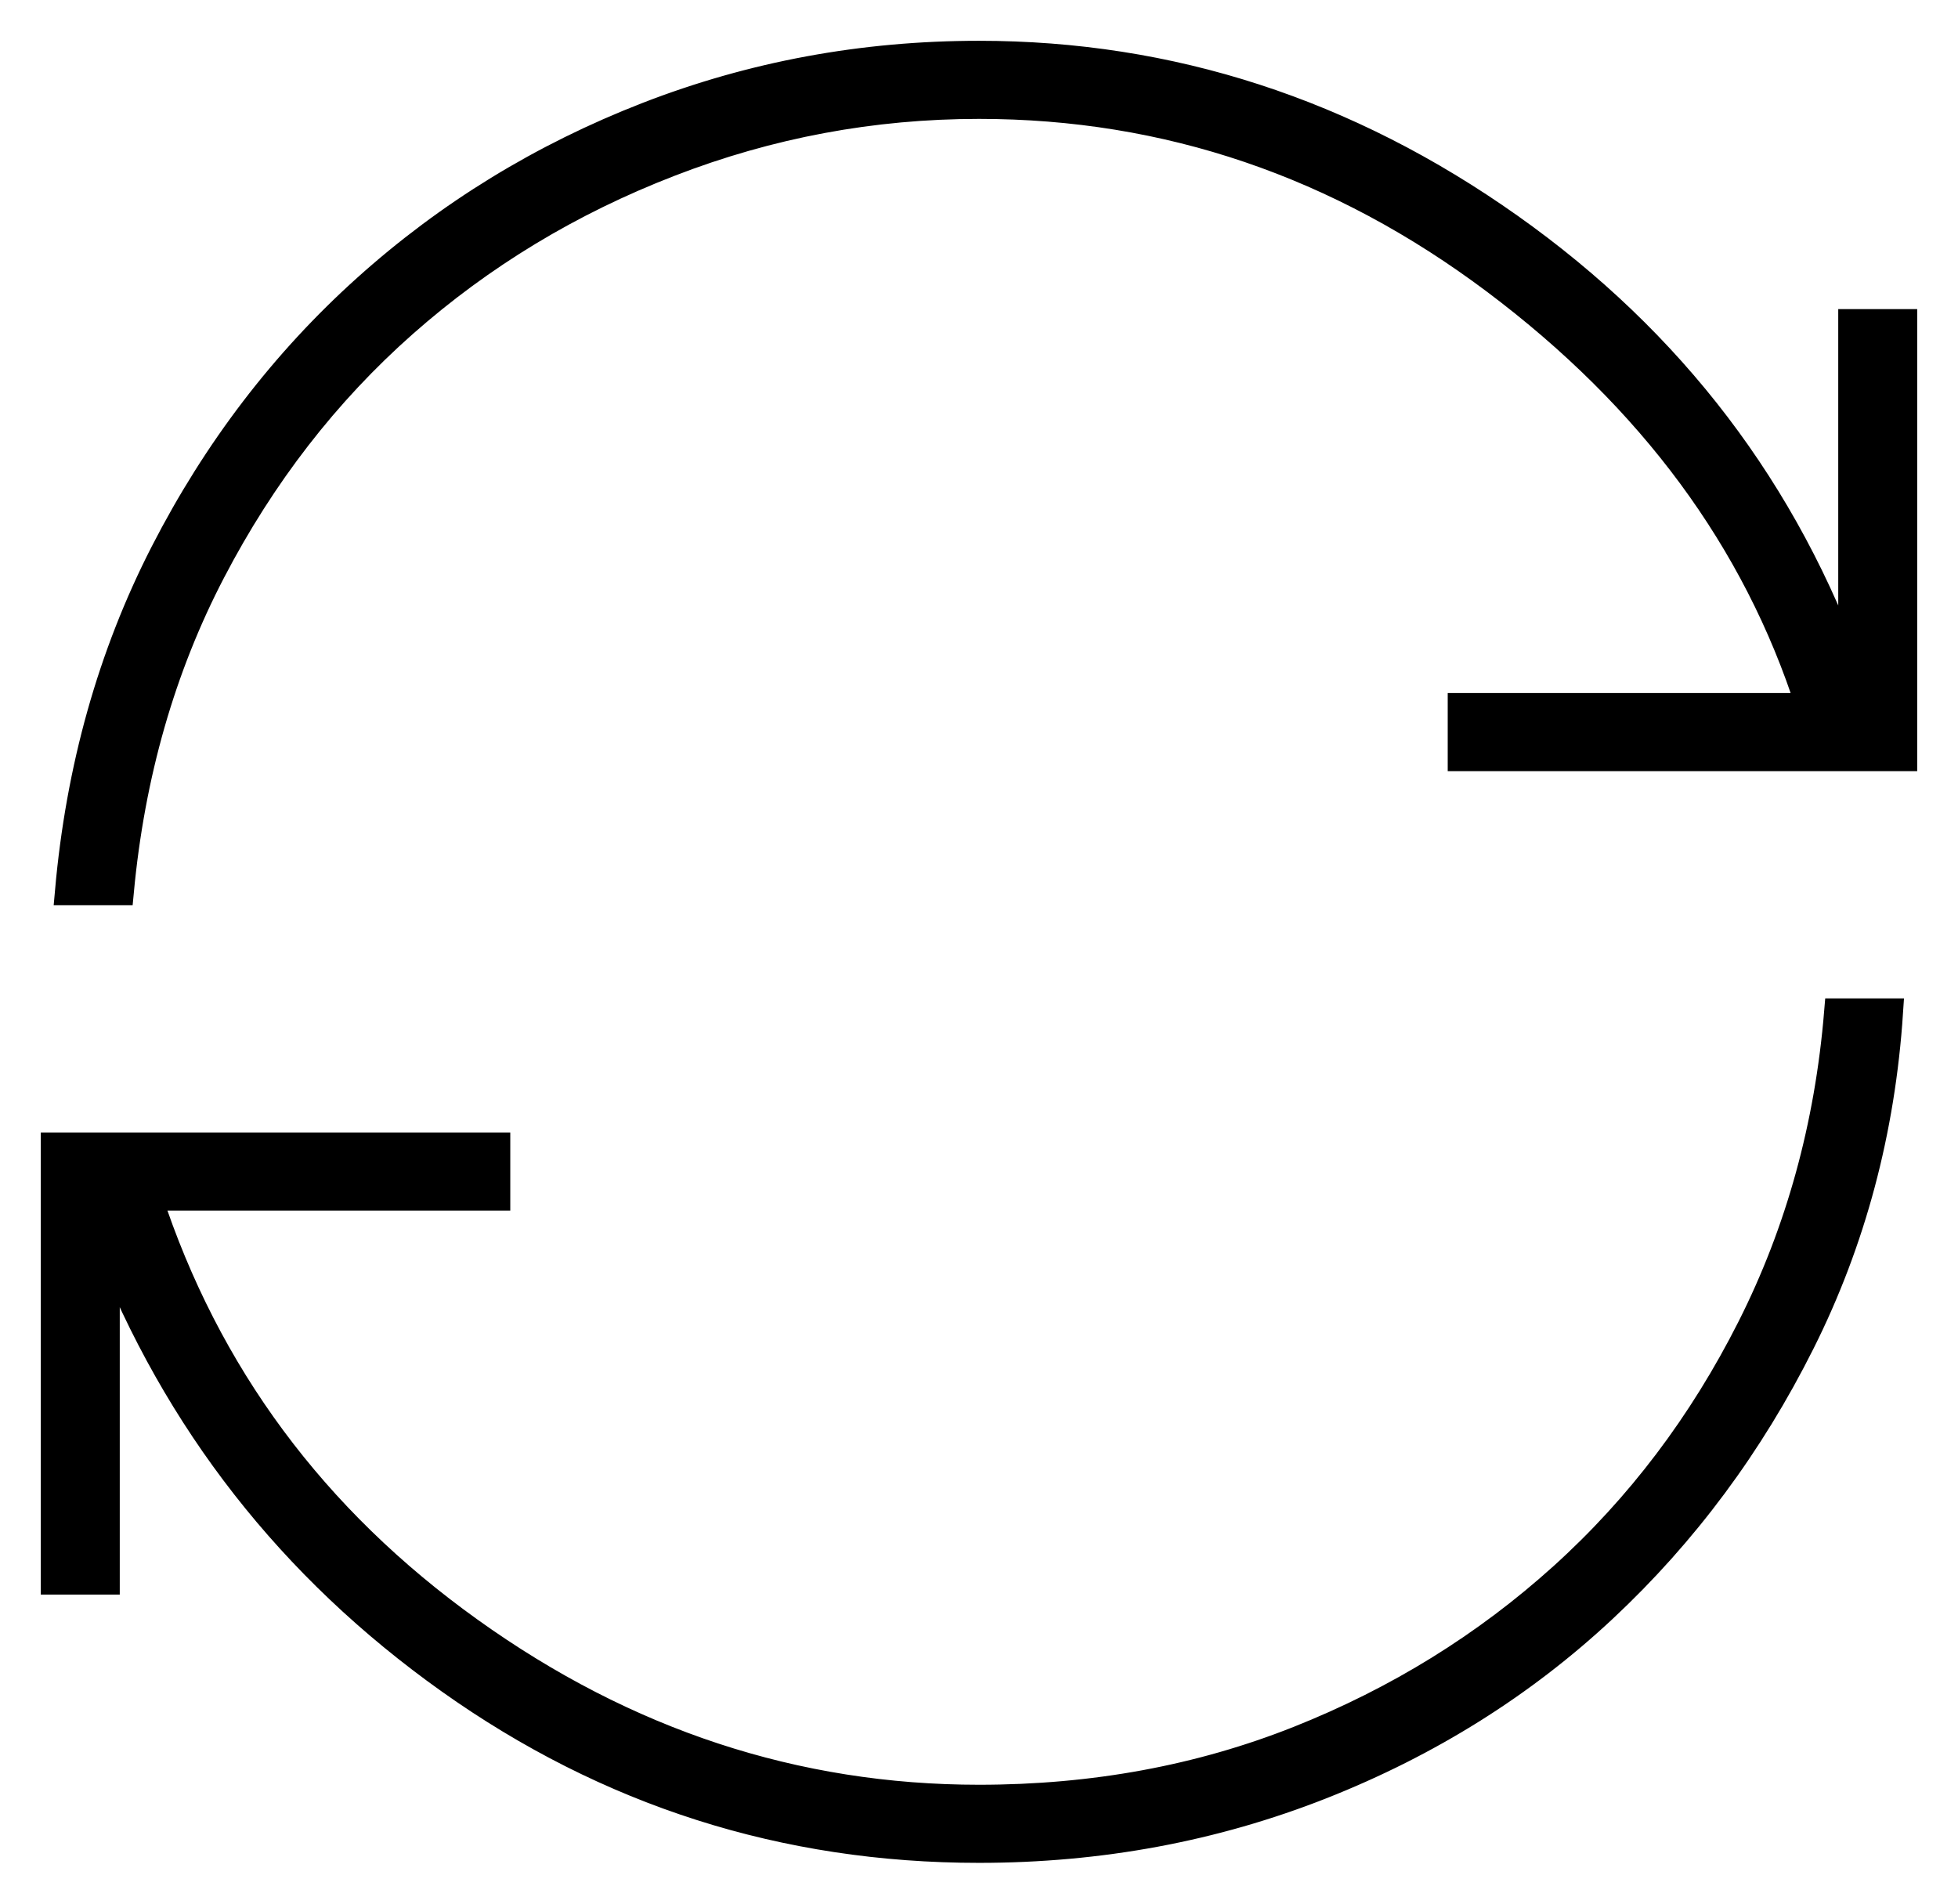 <svg width="36" height="35" viewBox="0 0 36 35" fill="none" xmlns="http://www.w3.org/2000/svg">
<path d="M18 34C14.424 34 11.18 32.965 8.267 30.896C5.355 28.826 3.249 26.133 1.952 22.816V29.067H1V21.072H9.132V22.008H2.73C3.797 25.268 5.765 27.926 8.635 29.981C11.504 32.037 14.626 33.064 18 33.064C20.105 33.064 22.066 32.703 23.883 31.98C25.7 31.257 27.315 30.258 28.728 28.982C30.141 27.706 31.294 26.182 32.188 24.41C33.082 22.639 33.616 20.704 33.789 18.606H34.74C34.596 20.789 34.056 22.816 33.118 24.687C32.181 26.558 30.97 28.188 29.485 29.577C28 30.966 26.269 32.051 24.294 32.831C22.319 33.61 20.221 34 18 34ZM1.26 16.394C1.461 14.126 2.045 12.05 3.011 10.164C3.978 8.279 5.218 6.656 6.732 5.295C8.246 3.934 9.969 2.878 11.901 2.127C13.833 1.376 15.866 1 18 1C21.518 1 24.77 2.056 27.755 4.168C30.739 6.28 32.837 9.037 34.048 12.439V5.933H35V13.928H26.868V12.992H33.27C32.289 9.93 30.364 7.322 27.495 5.168C24.625 3.013 21.461 1.936 18 1.936C16.039 1.936 14.143 2.29 12.312 2.999C10.48 3.707 8.851 4.693 7.424 5.954C5.996 7.216 4.821 8.733 3.898 10.505C2.975 12.276 2.413 14.24 2.211 16.394H1.26Z" fill="black" stroke="black" stroke-width="0.5"/>
</svg>
